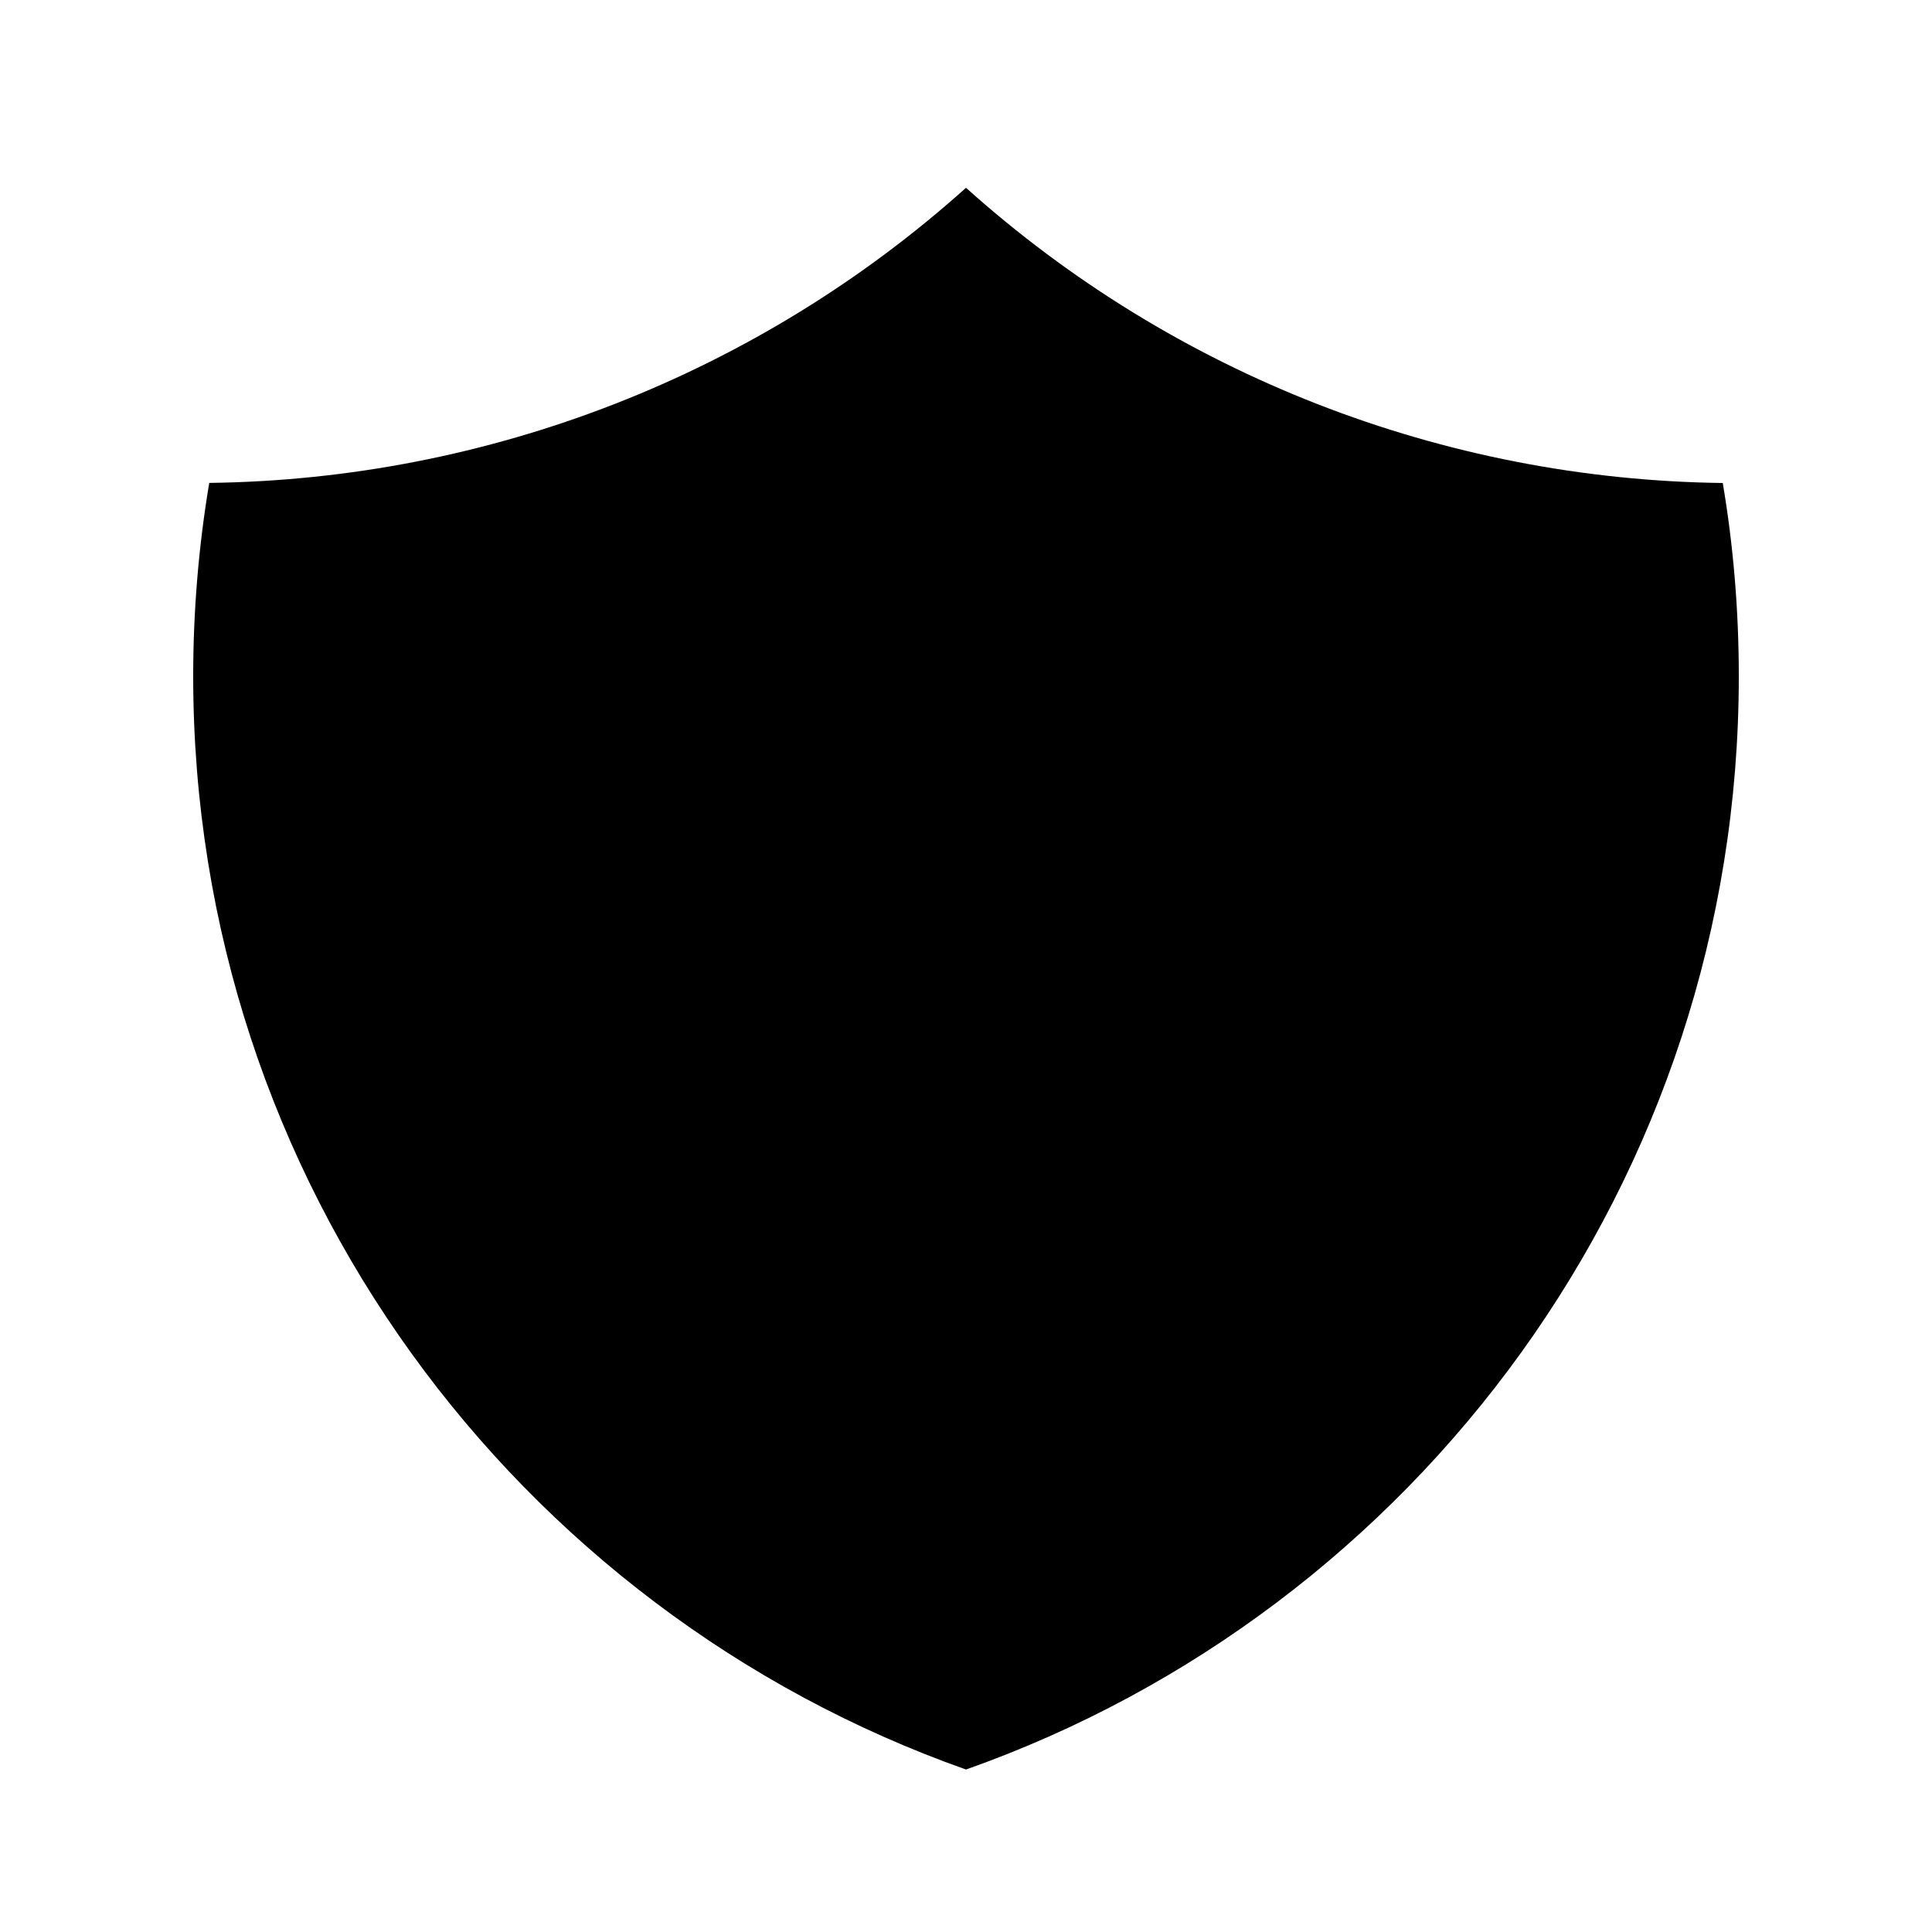 <svg xmlns="http://www.w3.org/2000/svg" fill="hsl(210, 100%, 60%)" viewBox="0 0 20 20">
	<path clip-rule="evenodd" fill-rule="evenodd" d="M2.166 4.999C5.061 4.963 7.845 3.877 10 1.944C12.155 3.878 14.939 4.964 17.834 5C17.944 5.65 18 6.32 18 7.001C18 12.226 14.66 16.671 10 18.318C5.34 16.67 2 12.225 2 7C2 6.318 2.057 5.65 2.166 4.999Z"/>
</svg>